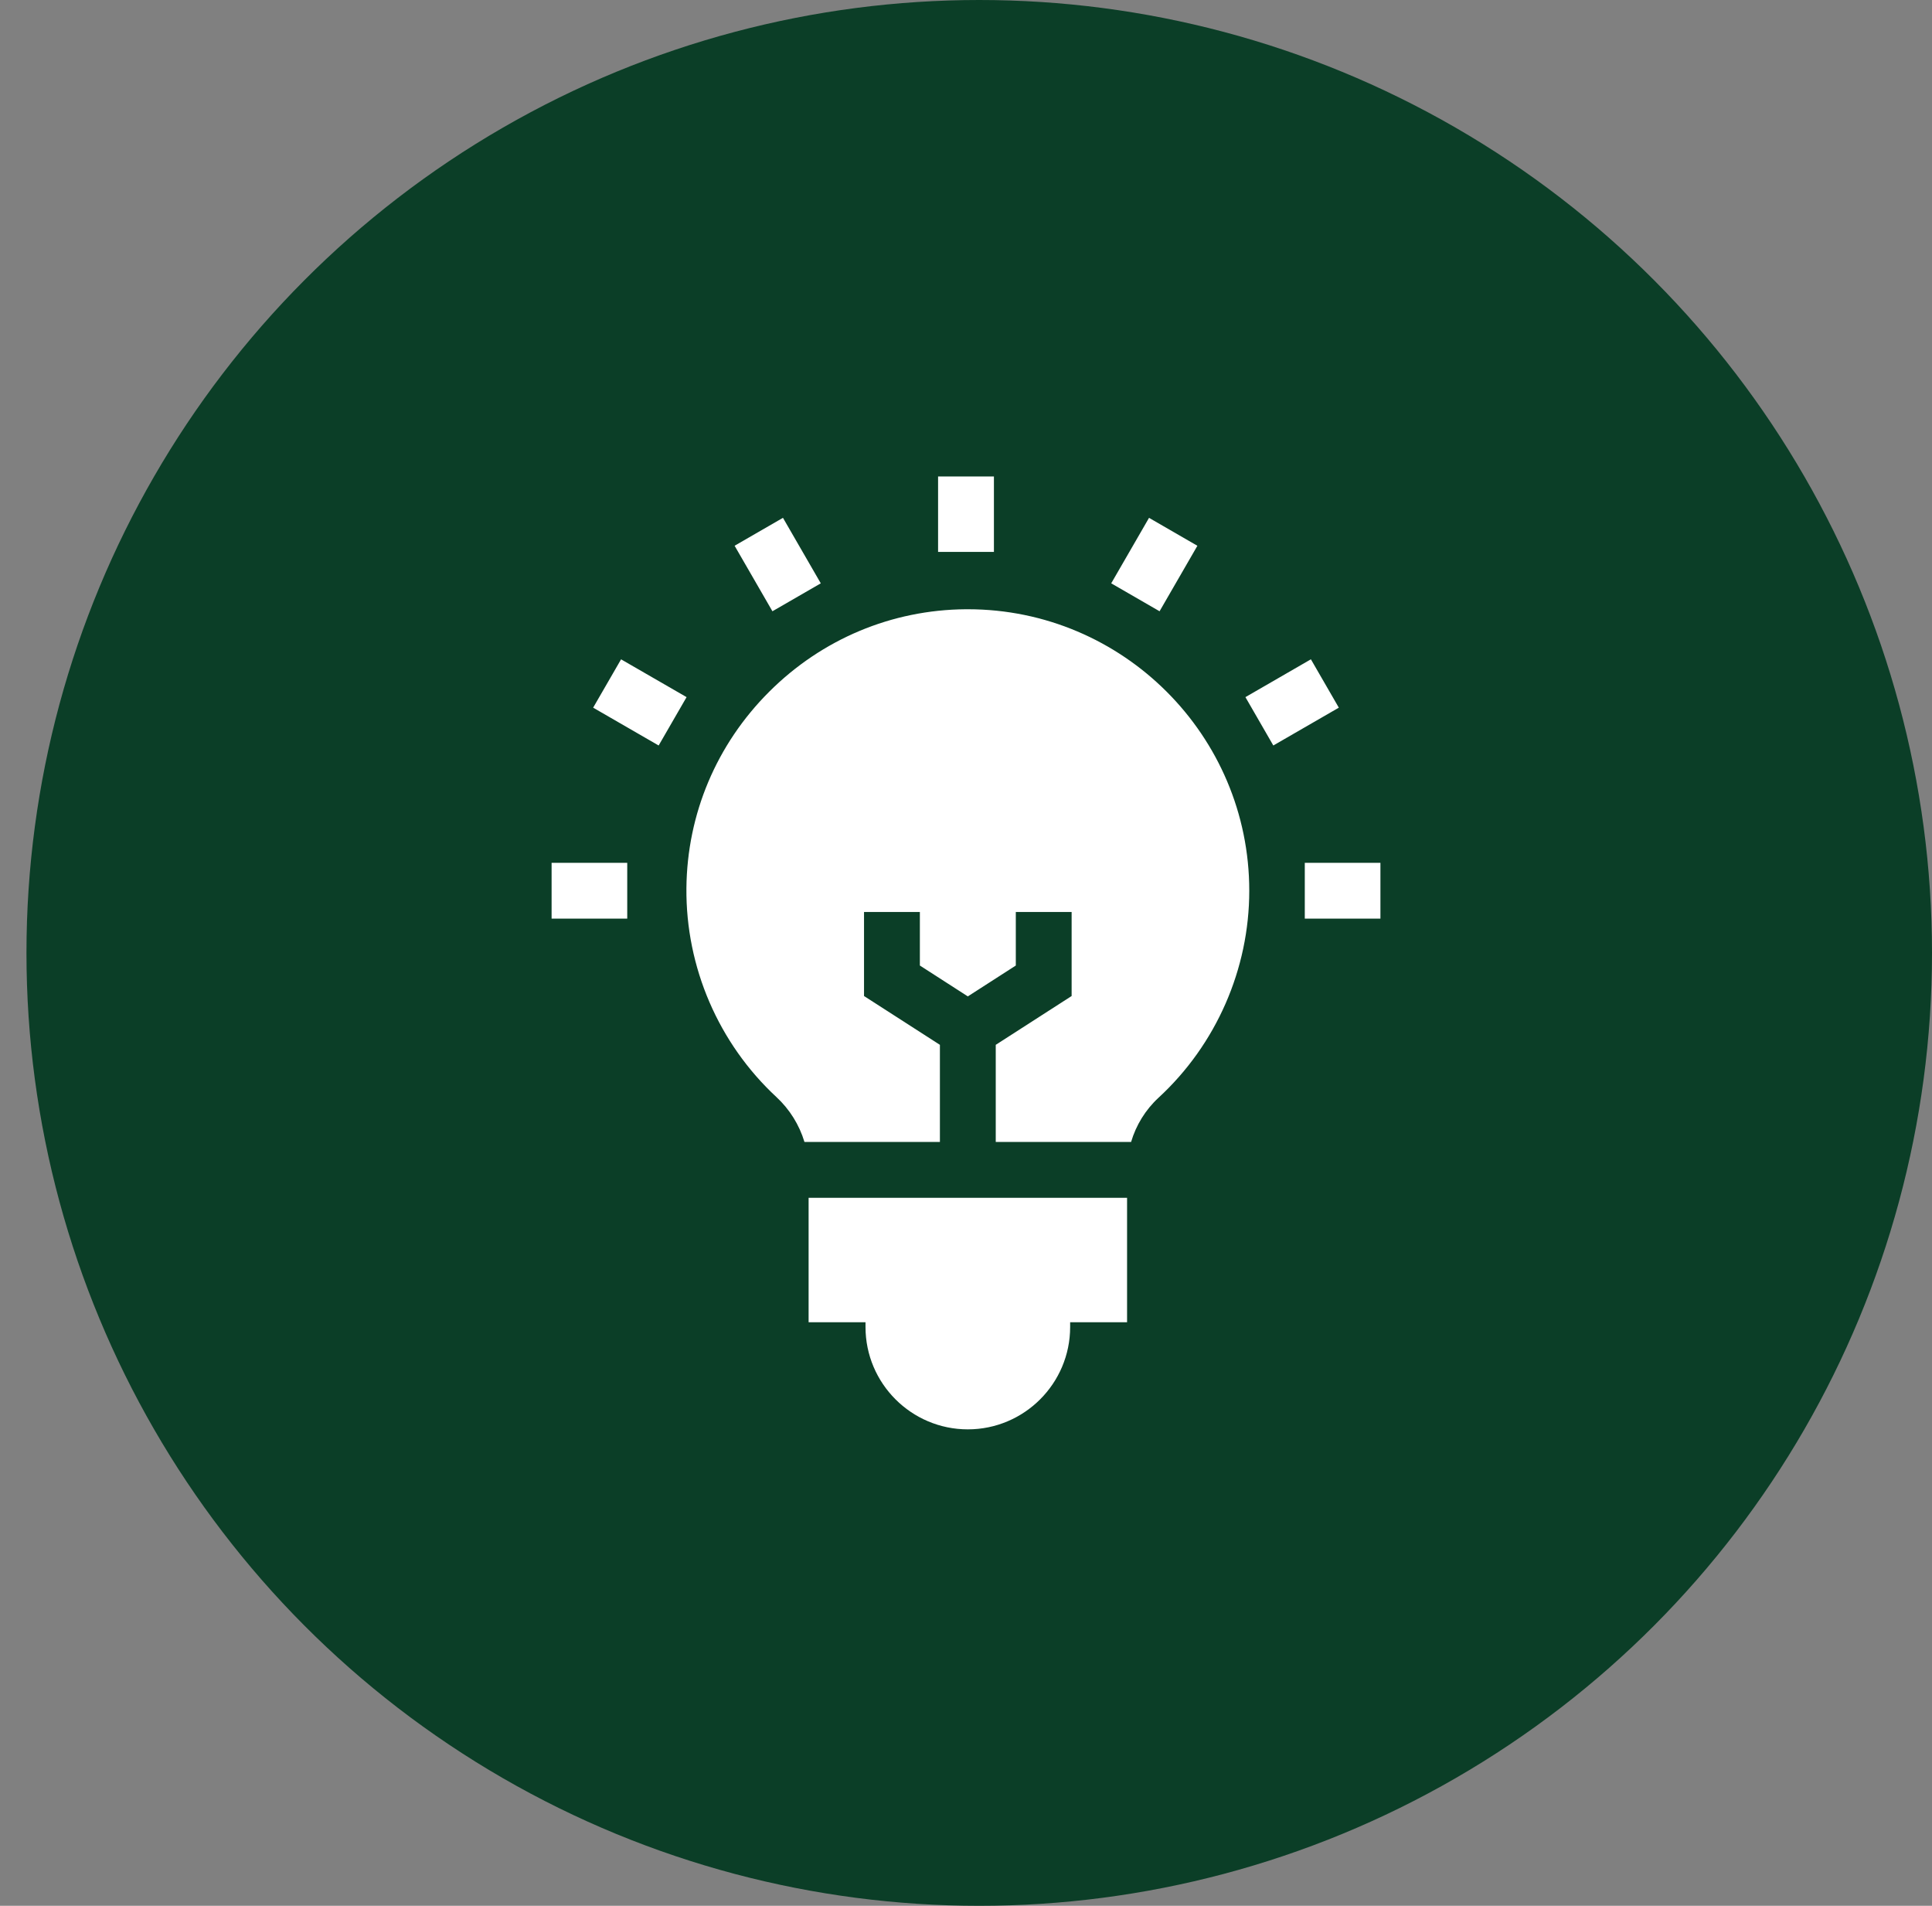 <svg xmlns="http://www.w3.org/2000/svg" width="73" height="72" viewBox="0 0 73 72" fill="none"><rect x="0" y="0" width="73" height="72" fill="#808080" stroke="none"/><circle cx="37" cy="36" r="36" fill="#0B3E27"></circle><g clip-path="url(#clip0_4077_2199)"><path d="M30.553 49.953H32.703V50.134C32.703 52.266 34.438 54 36.569 54C38.701 54 40.435 52.266 40.435 50.134V49.953H42.586V45.252H30.553V49.953ZM35.514 39.473L32.647 37.629V34.454H34.757V36.477L36.569 37.643L38.382 36.477V34.454H40.491V37.629L37.624 39.473V43.142H42.738C42.925 42.508 43.281 41.927 43.775 41.471C45.954 39.463 47.203 36.612 47.203 33.651C47.203 27.787 42.433 23.017 36.569 23.017L36.493 23.017C33.696 23.037 31.058 24.143 29.065 26.132C27.072 28.121 25.961 30.757 25.936 33.554C25.909 36.54 27.149 39.417 29.339 41.448C29.835 41.909 30.2 42.493 30.396 43.142H35.514L35.514 39.473ZM35.445 18H37.555V20.851H35.445V18ZM27.757 20.618L29.584 19.563L31.013 22.038L29.186 23.093L27.757 20.618ZM22.412 26.735L23.467 24.909L25.942 26.337L24.887 28.164L22.412 26.735ZM20.842 32.596H23.7V34.706H20.842V32.596ZM49.301 32.596H52.159V34.706H49.301V32.596ZM47.058 26.337L49.532 24.908L50.587 26.735L48.112 28.164L47.058 26.337ZM41.987 22.038L43.416 19.564L45.243 20.619L43.814 23.093L41.987 22.038Z" fill="white"></path></g><defs><clipPath id="clip0_4077_2199"><rect width="36" height="36" fill="white" transform="translate(18.5 18)"></rect></clipPath></defs></svg>